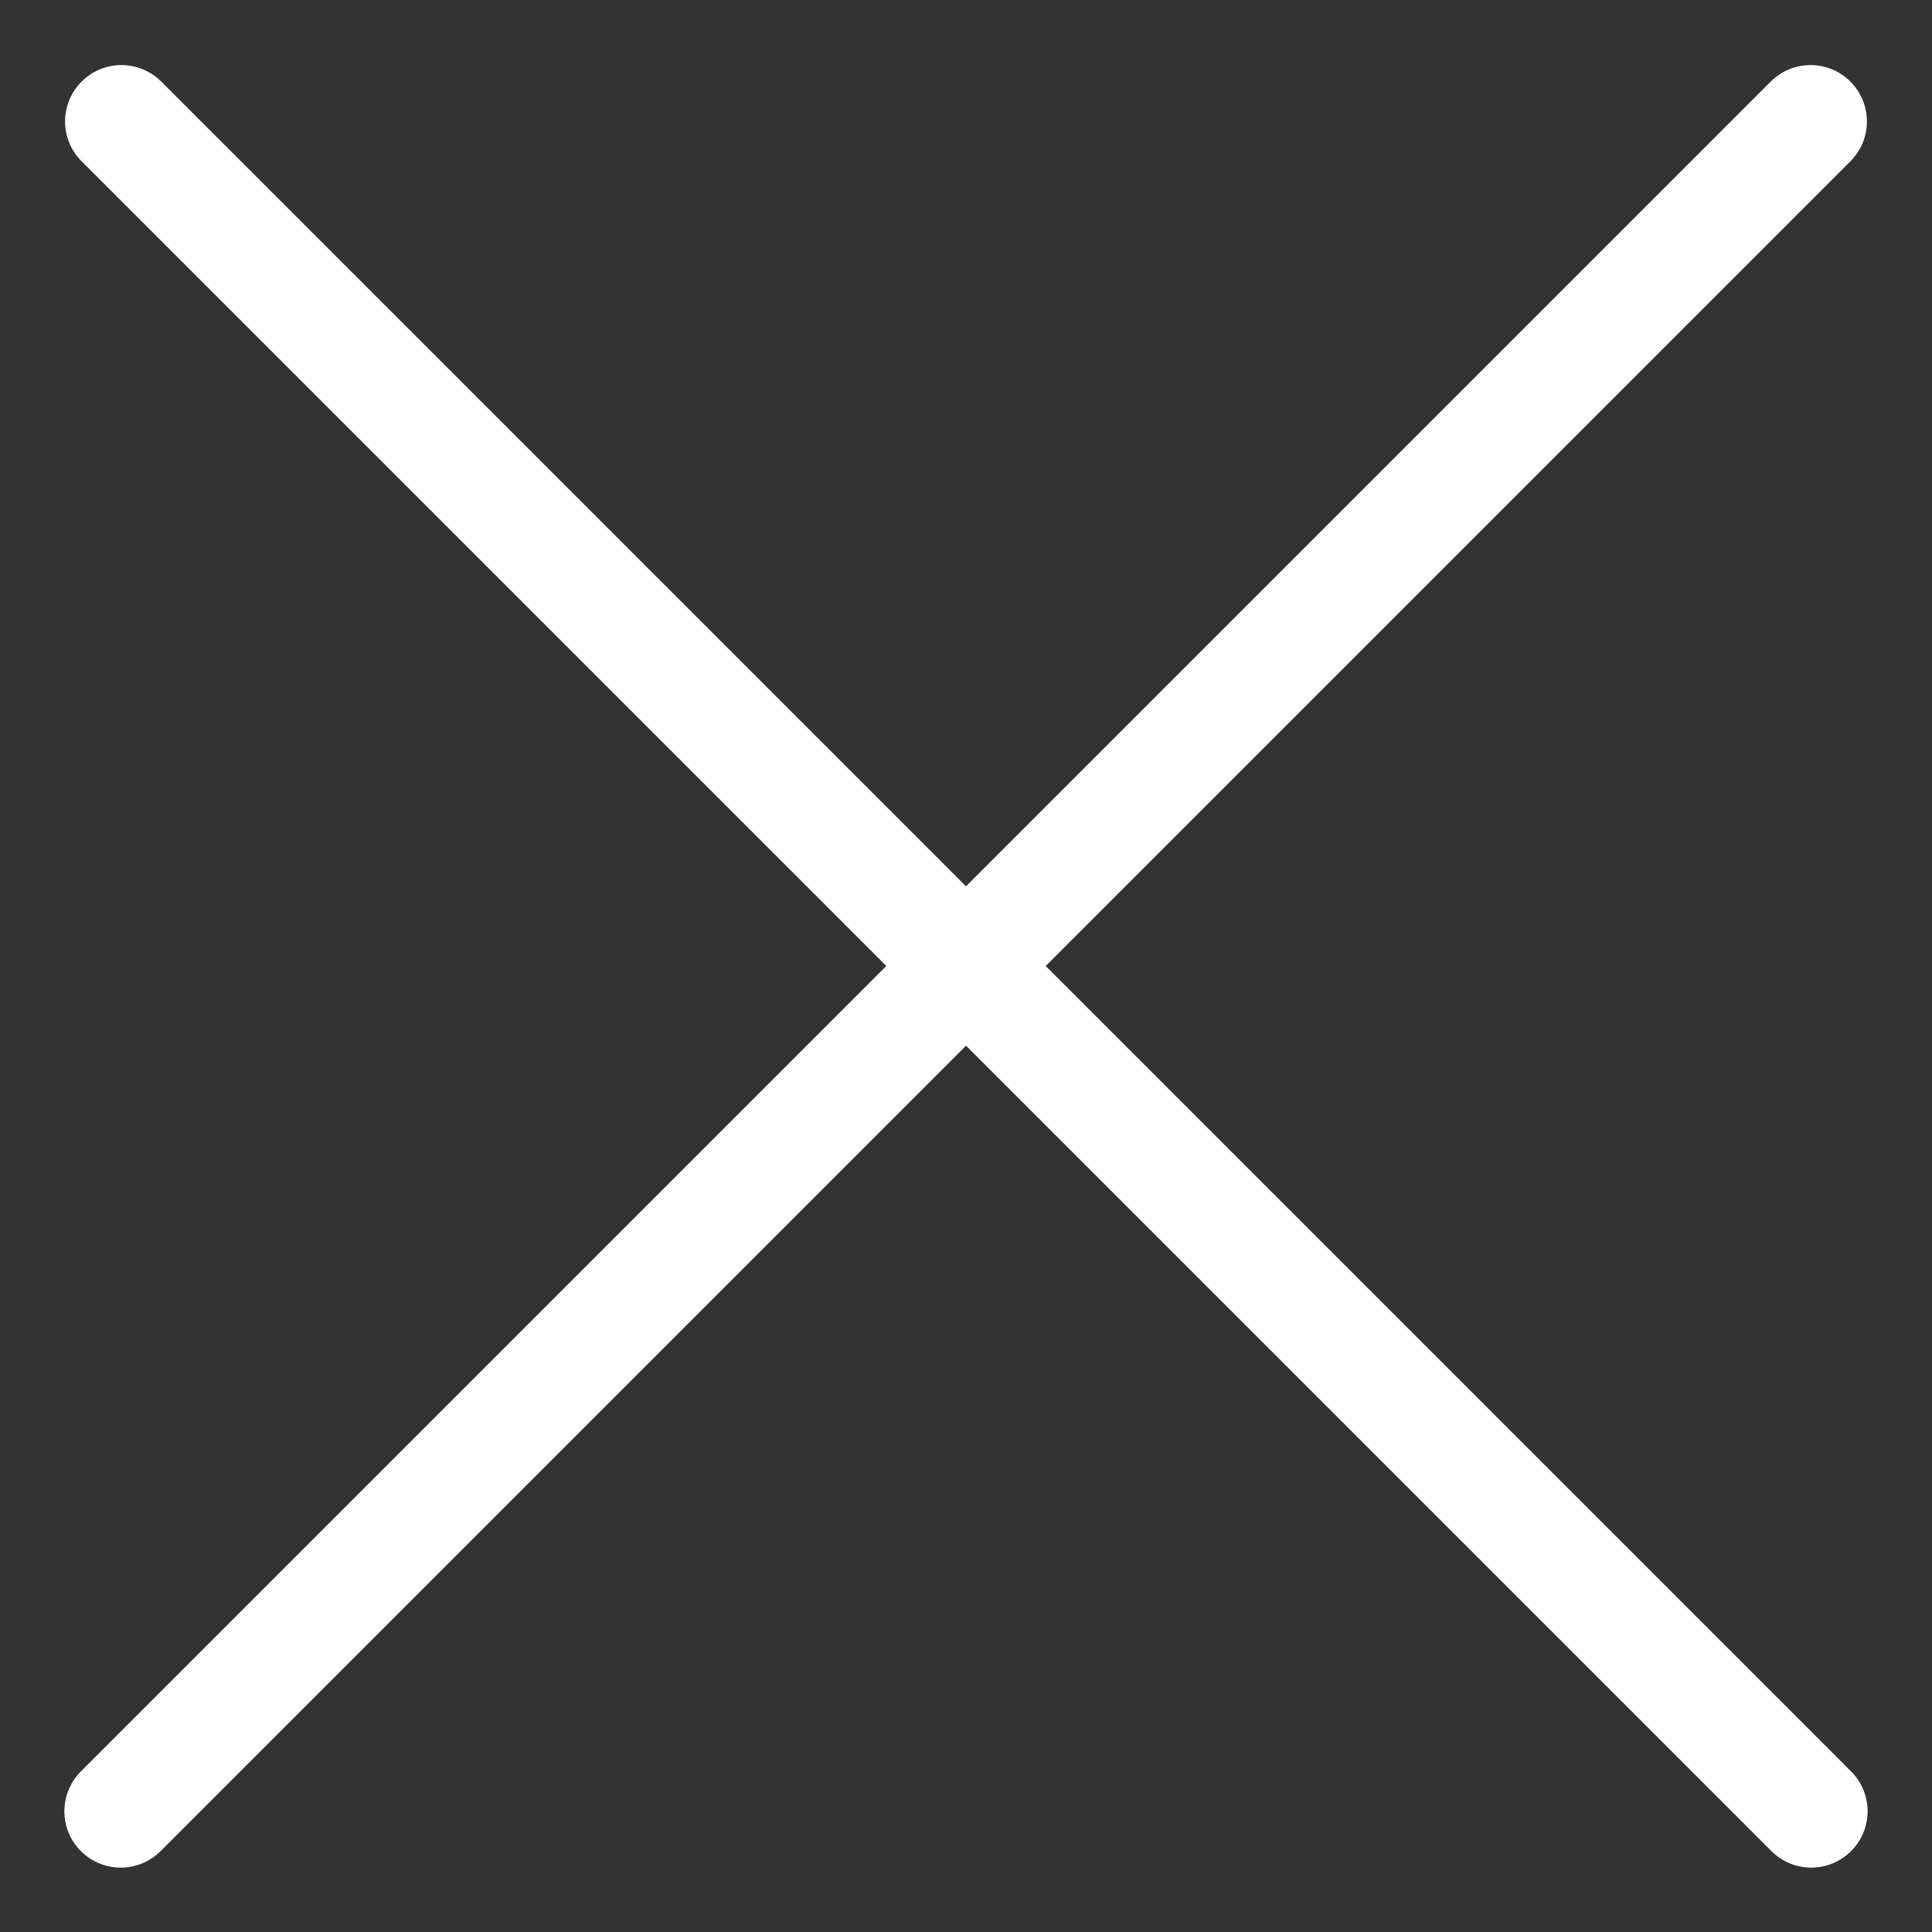 <svg width="25" height="25" viewBox="0 0 25 25" fill="none" xmlns="http://www.w3.org/2000/svg">
<rect x="0" y="0" width="25" height="25" fill="#333333" stroke="none"/>
<path d="M23.953 22.922L13.531 12.5L23.953 2.078C24.226 1.796 24.226 1.348 23.953 1.065C23.673 0.775 23.212 0.767 22.922 1.047L12.5 11.469L2.078 1.047C1.795 0.774 1.347 0.774 1.065 1.047C0.775 1.327 0.767 1.789 1.047 2.078L11.469 12.5L1.047 22.922C0.91 23.059 0.833 23.244 0.833 23.438C0.833 23.84 1.16 24.167 1.562 24.167C1.756 24.167 1.941 24.09 2.078 23.953L12.5 13.531L22.922 23.953C23.058 24.09 23.244 24.167 23.437 24.167C23.631 24.167 23.816 24.09 23.953 23.953C24.238 23.669 24.238 23.207 23.953 22.922Z" fill="white"/>
</svg>
